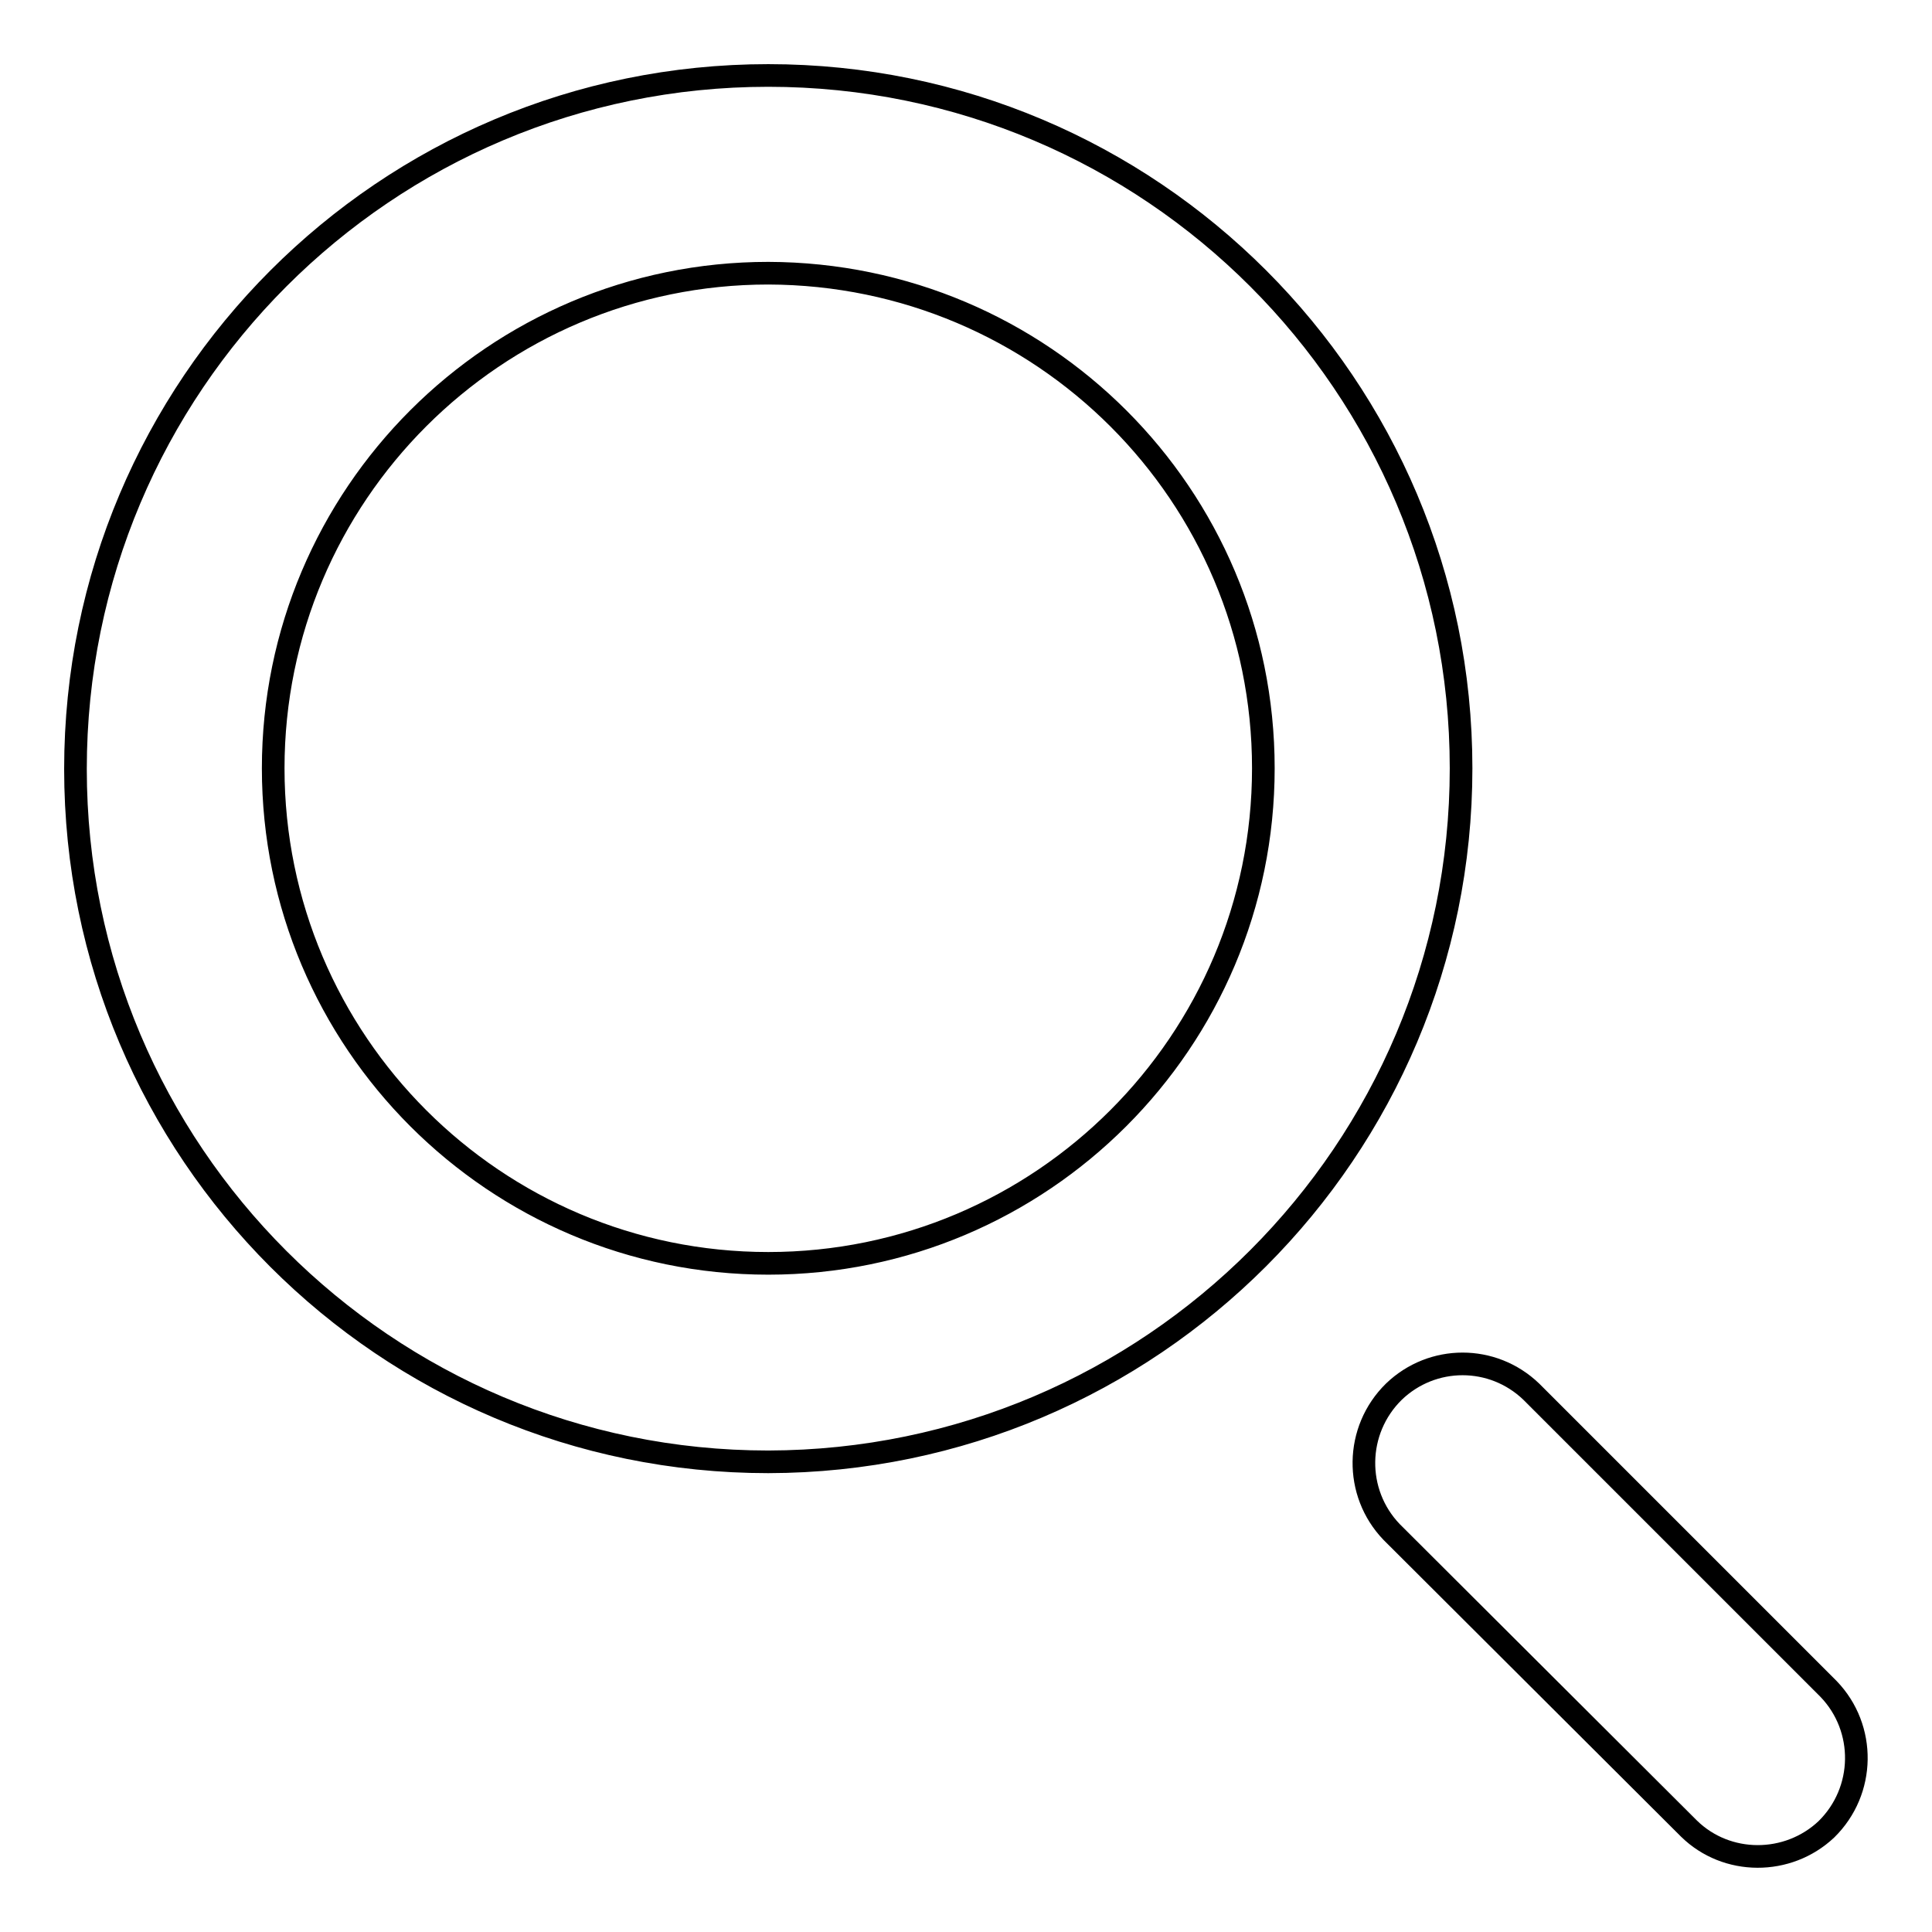 <?xml version="1.0" encoding="utf-8"?>
<!-- Svg Vector Icons : http://www.onlinewebfonts.com/icon -->
<!DOCTYPE svg PUBLIC "-//W3C//DTD SVG 1.1//EN" "http://www.w3.org/Graphics/SVG/1.1/DTD/svg11.dtd">
<svg version="1.1" xmlns="http://www.w3.org/2000/svg" xmlns:xlink="http://www.w3.org/1999/xlink" x="0px" y="0px" viewBox="0 0 256 256" enable-background="new 0 0 256 256" xml:space="preserve">
<g> <path stroke-width="3" fill-opacity="0" stroke="#000000"  d="M101.8,193.7c-50.7,0-91.8-41.1-91.8-91.8C10,51.1,51.1,10,101.8,10c50.7,0,91.8,41.1,91.8,91.8 C193.6,152.5,152.5,193.6,101.8,193.7z M101.8,36.2c-36.2,0-65.6,29.4-65.6,65.6c0,36.2,29.4,65.6,65.6,65.6 c36.2,0,65.6-29.4,65.6-65.6C167.4,65.6,138.1,36.3,101.8,36.2z M223.8,242.3L184.4,203c-5-5.2-4.9-13.5,0.3-18.6 c5.1-4.9,13.1-4.9,18.2,0l39.4,39.4c5,5.2,4.9,13.5-0.3,18.6C236.9,247.2,228.8,247.2,223.8,242.3L223.8,242.3z"/></g>
</svg>